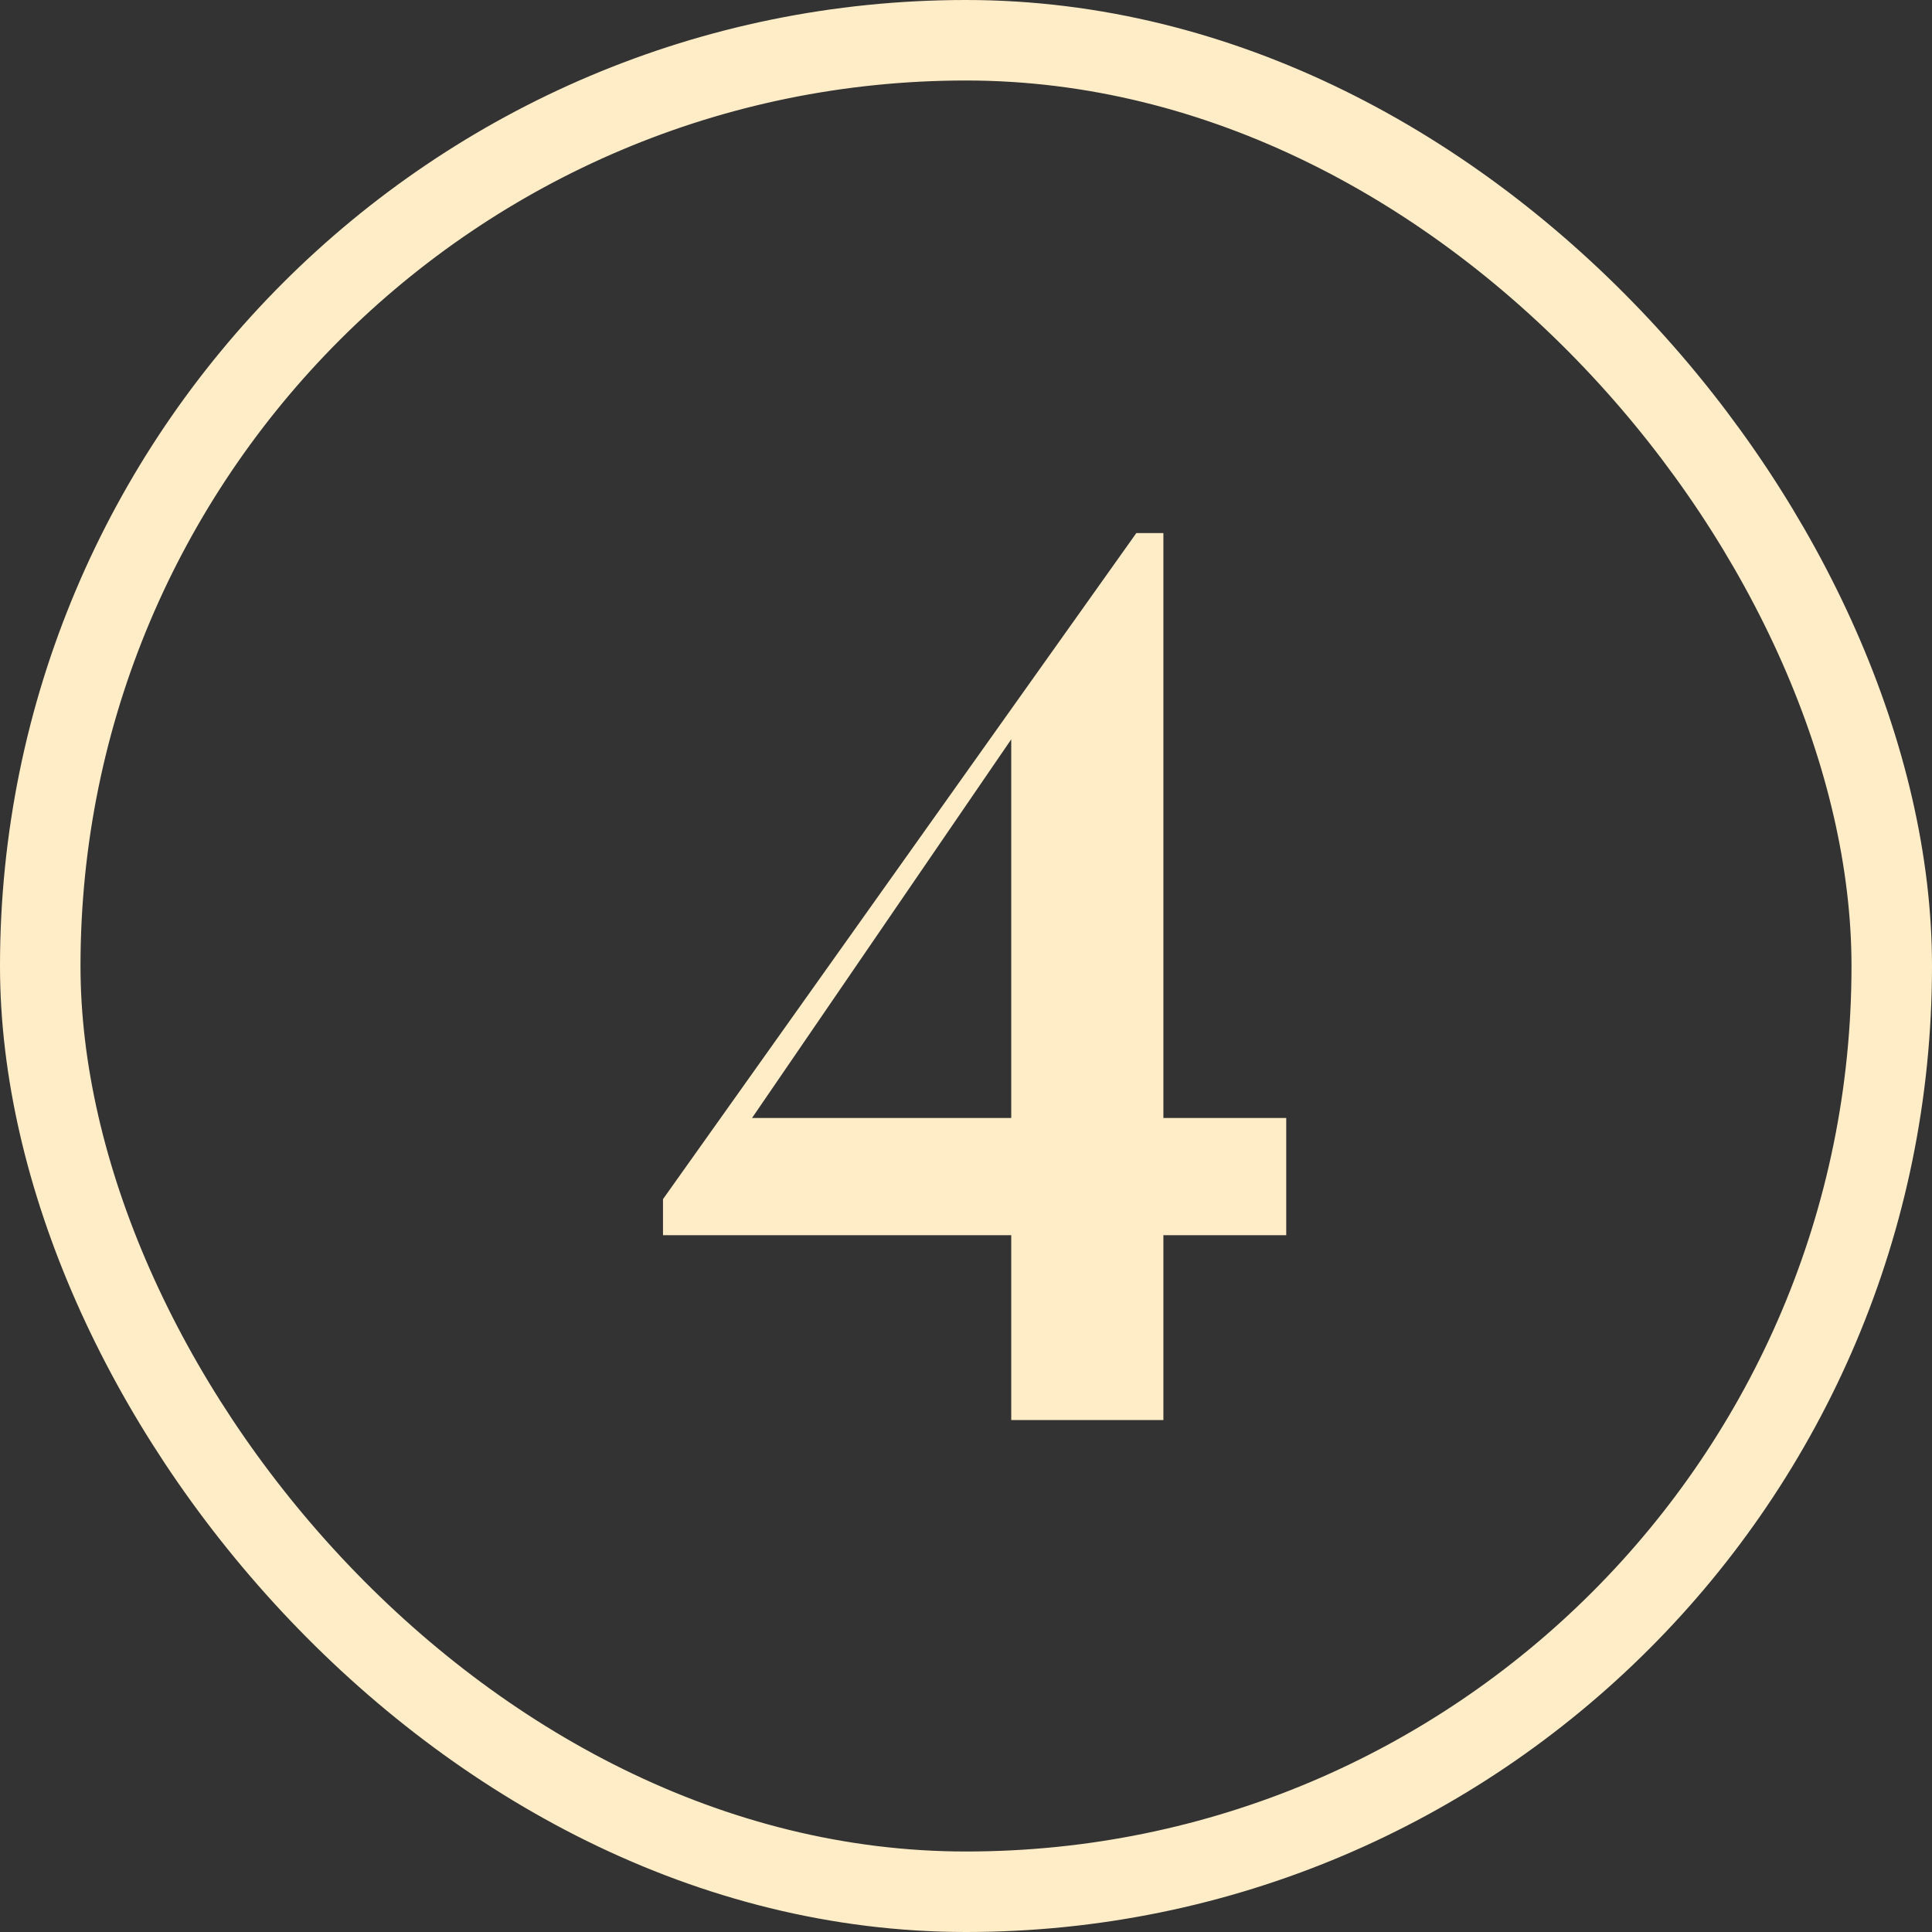 <svg xmlns="http://www.w3.org/2000/svg" width="24" height="24" viewBox="0 0 24 24" fill="none"><rect x="0" y="0" width="24" height="24" fill="#333333" stroke="none"/><rect x="0.5" y="0.5" width="23" height="23" rx="11.5" stroke="#FFEDC7"></rect><path d="M12.562 17.64V15.344H8.236V14.896L14.116 6.622H14.452V13.888H15.978V15.344H14.452V17.64H12.562ZM9.342 13.888H12.562V9.184L9.342 13.888Z" fill="#FFEDC7"></path></svg>
